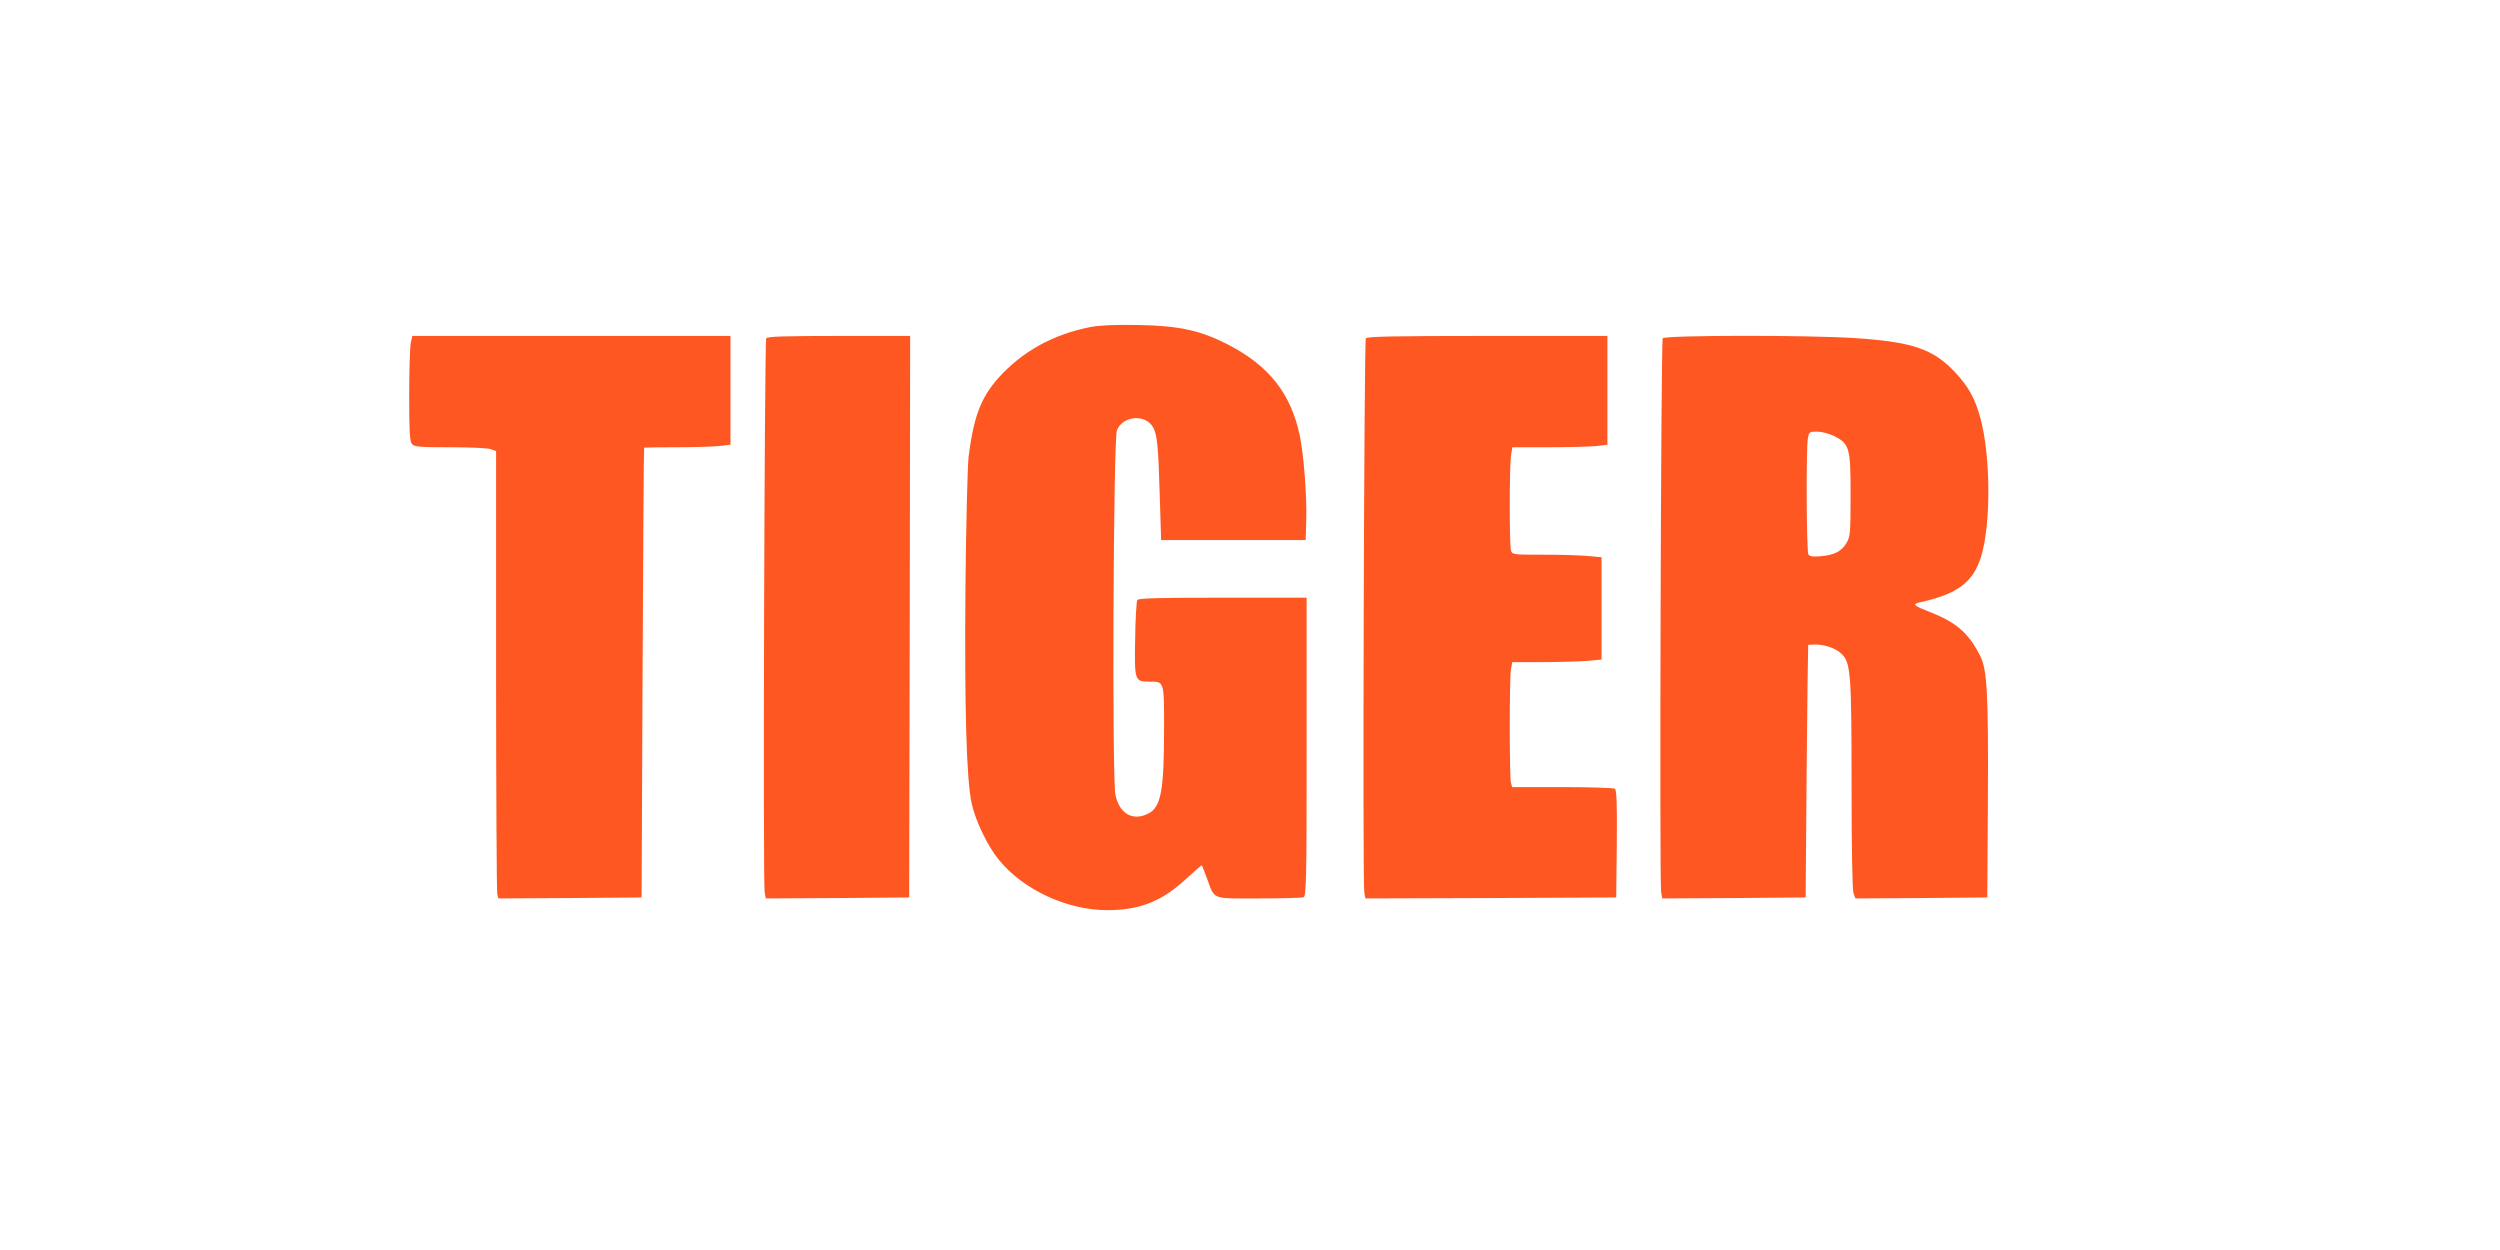 <?xml version="1.0" standalone="no"?>
<!DOCTYPE svg PUBLIC "-//W3C//DTD SVG 20010904//EN"
 "http://www.w3.org/TR/2001/REC-SVG-20010904/DTD/svg10.dtd">
<svg version="1.0" xmlns="http://www.w3.org/2000/svg"
 width="1280pt" height="640pt" viewBox="0 0 1280 640"
 preserveAspectRatio="xMidYMid meet">
<g transform="translate(0,640) scale(0.1,-0.1)"
fill="#ff5722" stroke="none">
<path d="M5585 4726 c-194 -38 -351 -125 -475 -263 -89 -101 -125 -198 -151
-403 -5 -47 -13 -348 -16 -670 -5 -615 5 -979 32 -1104 19 -87 81 -218 139
-288 125 -154 350 -258 555 -258 168 0 282 46 407 163 41 38 76 68 78 66 1 -2
12 -31 25 -64 42 -114 20 -105 265 -105 118 0 221 3 230 6 14 6 16 83 16 770
l0 764 -429 0 c-333 0 -432 -3 -438 -12 -4 -7 -10 -97 -11 -199 -4 -212 -2
-219 69 -219 81 0 79 8 79 -243 0 -316 -16 -399 -80 -432 -79 -41 -149 -2
-169 96 -18 86 -11 1823 8 1867 31 75 149 83 186 12 20 -39 26 -99 33 -350 l7
-225 370 0 370 0 3 100 c4 119 -13 340 -33 434 -45 215 -157 358 -366 466
-142 73 -249 97 -459 101 -119 2 -197 -1 -245 -10z"/>
<path d="M2103 4643 c-4 -21 -8 -142 -8 -269 0 -181 3 -235 14 -247 12 -15 38
-17 197 -17 100 0 194 -4 208 -10 l26 -10 0 -1122 c0 -618 3 -1133 6 -1146 l6
-22 367 2 366 3 5 1150 c3 633 6 1151 8 1153 1 1 73 2 161 2 87 0 186 3 220 6
l61 7 0 278 0 279 -815 0 -814 0 -8 -37z"/>
<path d="M3923 4668 c-9 -15 -17 -2786 -8 -2836 l6 -32 367 2 367 3 3 1438 2
1437 -364 0 c-281 0 -367 -3 -373 -12z"/>
<path d="M6993 4668 c-9 -15 -17 -2786 -8 -2836 l6 -32 642 2 642 3 3 274 c2
213 -1 276 -10 283 -7 4 -128 8 -269 8 l-257 0 -6 23 c-8 29 -8 531 0 580 l7
37 152 0 c84 0 186 3 228 6 l77 7 0 262 0 262 -67 6 c-38 4 -141 7 -229 7
-159 0 -162 0 -168 23 -8 30 -8 422 0 481 l7 46 182 0 c100 0 210 3 244 6 l61
7 0 278 0 279 -614 0 c-481 0 -617 -3 -623 -12z"/>
<path d="M8513 4668 c-9 -15 -17 -2786 -8 -2836 l6 -32 367 2 367 3 5 645 c3
355 7 646 8 648 1 1 17 2 35 2 52 0 109 -20 137 -49 46 -45 50 -106 50 -679 0
-316 4 -531 10 -546 l10 -26 337 2 338 3 3 500 c3 544 -4 667 -39 736 -58 116
-122 172 -254 224 -86 33 -96 42 -59 50 199 44 278 104 319 241 49 168 47 510
-5 702 -28 103 -60 161 -131 237 -111 118 -218 155 -514 174 -235 16 -971 15
-982 -1z m877 -500 c80 -41 85 -60 85 -303 0 -194 -2 -213 -21 -245 -25 -43
-62 -62 -133 -68 -38 -3 -56 -1 -62 9 -10 16 -12 534 -3 592 6 36 8 37 48 37
23 0 61 -10 86 -22z"/>
</g>
</svg>
